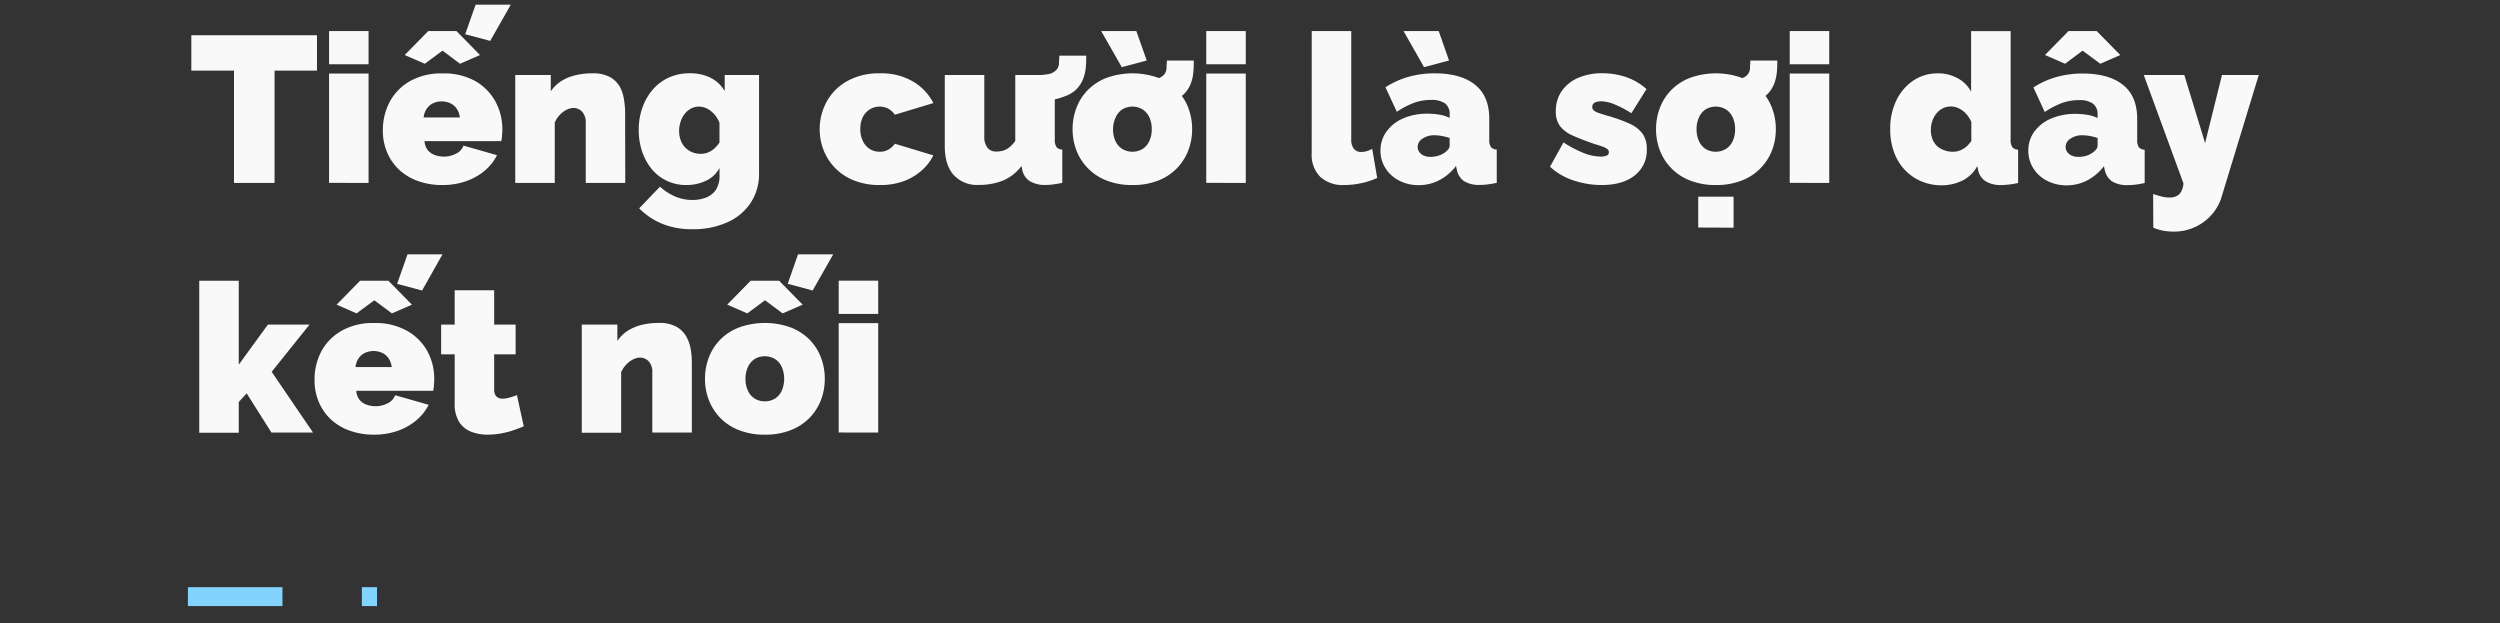 <svg xmlns="http://www.w3.org/2000/svg" viewBox="0 0 661 164.75"><rect x="0" y="0" width="661" height="164.75" fill="#333333" stroke="none"/><defs><style>.a{fill:none;stroke:#83d3ff;stroke-miterlimit:10;stroke-width:5px;stroke-dasharray:25 21;}.b{fill:#f9f9f9;}</style></defs><title>Untitled-2</title><line class="a" x1="49.68" y1="157.75" x2="99.68" y2="157.75"/><path class="b" d="M83.81,18.67H72.59v29.7H61.87V18.67H50.59V9.32H83.81Z"/><path class="b" d="M87,17V8.22H97.45V17Zm0,31.35V19.44H97.45V48.37Z"/><path class="b" d="M117,48.92a18.55,18.55,0,0,1-6.77-1.16,14.37,14.37,0,0,1-5-3.17,13.7,13.7,0,0,1-3-4.6,14.51,14.51,0,0,1-1-5.48A15.86,15.86,0,0,1,103,27a13.89,13.89,0,0,1,5.33-5.51,16.83,16.83,0,0,1,8.7-2.08,17,17,0,0,1,8.69,2.06A13.91,13.91,0,0,1,131,26.86a15.16,15.16,0,0,1,1.82,7.32,15.48,15.48,0,0,1-.09,1.65c0,.56-.12,1.06-.19,1.49H112.25a4.13,4.13,0,0,0,.85,2.38A4.34,4.34,0,0,0,115,41a7,7,0,0,0,5.55-.36,3.84,3.84,0,0,0,2-2.14l8.86,2.53a13.1,13.1,0,0,1-3.22,4.07,15.8,15.8,0,0,1-4.87,2.78A18.66,18.66,0,0,1,117,48.92ZM107,14.55l6.22-6.33h7.48l6.21,6.33-5.28,2.31L117,13.39l-4.68,3.47Zm5,16.5h9.58a5.07,5.07,0,0,0-.8-2.27,4.28,4.28,0,0,0-1.65-1.45,5.52,5.52,0,0,0-4.68,0,4.28,4.28,0,0,0-1.65,1.45A5.19,5.19,0,0,0,112,31.05Zm17.61-20.24L123,9.05l2.75-7.81h9.3Z"/><path class="b" d="M165.32,48.37H154.87V32.49a4.09,4.09,0,0,0-1-3,3.09,3.09,0,0,0-2.23-.94,4.17,4.17,0,0,0-1.87.49A6.23,6.23,0,0,0,148,30.39a6.9,6.9,0,0,0-1.32,2V48.37H136.23V19.83h9.4v4.32a9.44,9.44,0,0,1,2.64-2.63A12.16,12.16,0,0,1,152,19.93a18.3,18.3,0,0,1,4.57-.54,9.3,9.3,0,0,1,4.73,1,6.85,6.85,0,0,1,2.64,2.65A10.19,10.19,0,0,1,165,26.45a20.11,20.11,0,0,1,.28,3.21Z"/><path class="b" d="M181.49,48.92a11.79,11.79,0,0,1-5.14-1.1,11.46,11.46,0,0,1-4-3.08,14.76,14.76,0,0,1-2.56-4.63,17.74,17.74,0,0,1-.91-5.73,17.41,17.41,0,0,1,1-6,14.86,14.86,0,0,1,2.78-4.77,12.24,12.24,0,0,1,4.26-3.14,13.33,13.33,0,0,1,5.45-1.1,12.15,12.15,0,0,1,5.47,1.18,8.78,8.78,0,0,1,3.77,3.55V19.83h9.08v26a13.75,13.75,0,0,1-2.21,7.79,14.31,14.31,0,0,1-6.16,5.15,21.76,21.76,0,0,1-9.24,1.83,20.77,20.77,0,0,1-8-1.43A18.33,18.33,0,0,1,169,55.08l5.5-5.72a14.36,14.36,0,0,0,3.83,2.51,11.41,11.41,0,0,0,4.75,1,9.91,9.91,0,0,0,3.55-.62,5.67,5.67,0,0,0,2.61-2,6.75,6.75,0,0,0,1-4V44.41a7.6,7.6,0,0,1-3.6,3.39A11.91,11.91,0,0,1,181.49,48.92Zm3.74-8.25a5.36,5.36,0,0,0,1.46-.19,5.45,5.45,0,0,0,1.29-.55,5.86,5.86,0,0,0,1.18-.94,9.15,9.15,0,0,0,1.07-1.3V32.5a7.14,7.14,0,0,0-1.37-2.3,6.83,6.83,0,0,0-1.92-1.49,4.76,4.76,0,0,0-2.15-.52,4.33,4.33,0,0,0-2.06.5,5.1,5.1,0,0,0-1.68,1.4,6.79,6.79,0,0,0-1.1,2.08,7.72,7.72,0,0,0-.39,2.48,6.74,6.74,0,0,0,.42,2.43A5.49,5.49,0,0,0,181.16,39,5.41,5.41,0,0,0,183,40.23,5.66,5.66,0,0,0,185.23,40.67Z"/><path class="b" d="M232.64,48.92a17.86,17.86,0,0,1-6.79-1.19,14.2,14.2,0,0,1-5-3.27,14.05,14.05,0,0,1-3.08-4.73,15.27,15.27,0,0,1,.8-12.85A13.94,13.94,0,0,1,224,21.44a17.1,17.1,0,0,1,8.66-2.05,16.49,16.49,0,0,1,8.8,2.2,14.1,14.1,0,0,1,5.33,5.66L236.6,30.33a5.12,5.12,0,0,0-1.73-1.59,4.7,4.7,0,0,0-2.29-.55,4.86,4.86,0,0,0-2.58.71,5.16,5.16,0,0,0-1.85,2,7,7,0,0,0-.68,3.22,7,7,0,0,0,.68,3.19A5,5,0,0,0,230,39.41a4.77,4.77,0,0,0,2.58.71,5,5,0,0,0,1.6-.24,4.82,4.82,0,0,0,1.34-.75A4.91,4.91,0,0,0,236.6,38l10.17,3.08a13.2,13.2,0,0,1-3.16,4.07,15.31,15.31,0,0,1-4.73,2.78A18,18,0,0,1,232.64,48.92Z"/><path class="b" d="M249.8,38.61V19.83h10.45V36.18a4.44,4.44,0,0,0,.85,2.89,2.86,2.86,0,0,0,2.34,1,6.65,6.65,0,0,0,1.65-.2,4.9,4.9,0,0,0,1.68-.84,8.2,8.2,0,0,0,1.67-1.77V19.83h10.45V36.88a3.44,3.44,0,0,0,.44,2,2.12,2.12,0,0,0,1.54.67v8.8c-.91.19-1.74.32-2.47.42a16.11,16.11,0,0,1-1.93.13,7.67,7.67,0,0,1-4.18-1,4.53,4.53,0,0,1-2-3l-.22-1a11.74,11.74,0,0,1-4.86,3.83,16.87,16.87,0,0,1-6.41,1.16,8.38,8.38,0,0,1-6.68-2.66Q249.8,43.61,249.8,38.61Zm23.81-11.74.11-7a18.33,18.33,0,0,0,3.3-.25,3.88,3.88,0,0,0,2.15-1,2.65,2.65,0,0,0,.82-1.81c0-.7.08-1.39.11-2.09h7.1c0,.95,0,2-.11,3a10.86,10.86,0,0,1-.72,3.17,8.25,8.25,0,0,1-2,2.94,8.4,8.4,0,0,1-2.67,1.57,22,22,0,0,1-3.82,1.1A22.32,22.32,0,0,1,273.61,26.87Z"/><path class="b" d="M299.41,48.92a18.09,18.09,0,0,1-6.82-1.19,13.88,13.88,0,0,1-8-8,15.62,15.62,0,0,1-1-5.57,15.78,15.78,0,0,1,1-5.6,13.59,13.59,0,0,1,3-4.73,14.12,14.12,0,0,1,5-3.25,20.2,20.2,0,0,1,13.66,0,14,14,0,0,1,4.95,3.25,13.59,13.59,0,0,1,3,4.73,15.57,15.57,0,0,1,1,5.6,15.41,15.41,0,0,1-1,5.57,14.07,14.07,0,0,1-3,4.73,13.9,13.9,0,0,1-4.95,3.27A18,18,0,0,1,299.41,48.92Zm-8.25-40.7h9.29L303.2,16l-6.6,1.76Zm3.13,25.94a7.18,7.18,0,0,0,.66,3.19,4.83,4.83,0,0,0,1.82,2.06,5.26,5.26,0,0,0,5.28,0,4.81,4.81,0,0,0,1.81-2.06,7.18,7.18,0,0,0,.66-3.19,7.19,7.19,0,0,0-.66-3.2,4.87,4.87,0,0,0-1.81-2.06,5.26,5.26,0,0,0-5.28,0A4.89,4.89,0,0,0,295,31,7.19,7.19,0,0,0,294.29,34.16Zm7.76-6,.11-7a18.48,18.48,0,0,0,3.3-.25,3.85,3.85,0,0,0,2.14-1,2.7,2.7,0,0,0,.83-1.81c0-.7.07-1.39.11-2.09h7.09c0,.95,0,2-.11,3a10.84,10.84,0,0,1-.71,3.17,7.78,7.78,0,0,1-4.71,4.51,21.77,21.77,0,0,1-3.82,1.1A22.14,22.14,0,0,1,302.05,28.19Z"/><path class="b" d="M318.93,17V8.22h10.45V17Zm0,31.35V19.44h10.45V48.37Z"/><path class="b" d="M346.82,8.22h10.45V36.88a3.82,3.82,0,0,0,.68,2.45,2.43,2.43,0,0,0,2,.85,5.08,5.08,0,0,0,1.43-.22,6.29,6.29,0,0,0,1.43-.61l1.32,7.7a19.08,19.08,0,0,1-4.21,1.38,21.35,21.35,0,0,1-4.42.49,8.9,8.9,0,0,1-6.44-2.17,8.21,8.21,0,0,1-2.25-6.19Z"/><path class="b" d="M365,39.79a8.34,8.34,0,0,1,1.59-5A10.59,10.59,0,0,1,371,31.3a15.91,15.91,0,0,1,6.46-1.24,18.32,18.32,0,0,1,3.22.27,9.77,9.77,0,0,1,2.61.83v-.88a3.49,3.49,0,0,0-1.18-2.9,6.07,6.07,0,0,0-3.82-.95,12.79,12.79,0,0,0-4.54.8,22.39,22.39,0,0,0-4.43,2.33l-3-6.49a22.65,22.65,0,0,1,6.13-2.77,25.08,25.08,0,0,1,6.9-.91q6.87,0,10.64,3t3.77,9v5.48a3.39,3.39,0,0,0,.44,2,2.1,2.1,0,0,0,1.54.67v8.8c-.84.19-1.64.32-2.39.42a17,17,0,0,1-2,.13,7.49,7.49,0,0,1-4.26-1,4.75,4.75,0,0,1-1.9-3l-.22-1a13.32,13.32,0,0,1-4.45,3.77,11.73,11.73,0,0,1-5.39,1.29,11,11,0,0,1-5.17-1.19,9.13,9.13,0,0,1-3.63-3.27A8.51,8.51,0,0,1,365,39.79Zm6.1-31.57h9.3L383.12,16l-6.6,1.76ZM381.91,40.4a4.36,4.36,0,0,0,1-.91,1.65,1.65,0,0,0,.38-1v-2a13.31,13.31,0,0,0-2-.52,11.07,11.07,0,0,0-2-.21,5.5,5.5,0,0,0-3.17.89,2.62,2.62,0,0,0-1.29,2.23,2.21,2.21,0,0,0,.44,1.33,3,3,0,0,0,1.21.94,4.42,4.42,0,0,0,1.76.33,7.23,7.23,0,0,0,1.95-.28A6.05,6.05,0,0,0,381.91,40.4Z"/><path class="b" d="M423.49,48.92A23.29,23.29,0,0,1,416,47.69a16.74,16.74,0,0,1-6.18-3.61l3.57-6.43a29.58,29.58,0,0,0,5.2,2.75,12.48,12.48,0,0,0,4.54,1,4,4,0,0,0,1.7-.27.9.9,0,0,0,.55-.89,1,1,0,0,0-.38-.81,4.47,4.47,0,0,0-1.24-.65c-.57-.21-1.29-.45-2.17-.7q-3.42-1.18-5.7-2.21a8.64,8.64,0,0,1-3.41-2.51,6.43,6.43,0,0,1-1.12-4,9.13,9.13,0,0,1,1.48-5.16,10.14,10.14,0,0,1,4.26-3.54,15.78,15.78,0,0,1,6.69-1.29,19.59,19.59,0,0,1,5.85.91,16,16,0,0,1,5.7,3.27l-4,6.38a28.5,28.5,0,0,0-4.65-2.42,9.7,9.7,0,0,0-3.38-.72,4.13,4.13,0,0,0-1.24.17,1.55,1.55,0,0,0-.8.48,1.28,1.28,0,0,0-.27.86,1.12,1.12,0,0,0,.38.88,3.62,3.62,0,0,0,1.21.65c.55.19,1.25.42,2.09.67a43,43,0,0,1,6.11,2.17,8.72,8.72,0,0,1,3.49,2.66,6.78,6.78,0,0,1,1.13,4.08,8.37,8.37,0,0,1-3.22,7Q429,48.92,423.49,48.92Z"/><path class="b" d="M453.68,48.92a18.09,18.09,0,0,1-6.82-1.19,13.83,13.83,0,0,1-8-8,15.41,15.41,0,0,1-1-5.57,15.57,15.57,0,0,1,1-5.6,13.57,13.57,0,0,1,3-4.73,14.12,14.12,0,0,1,5-3.25,20.22,20.22,0,0,1,13.67,0,14.17,14.17,0,0,1,5,3.25,13.57,13.57,0,0,1,3,4.73,15.57,15.57,0,0,1,1,5.6,15.41,15.41,0,0,1-1,5.57,13.89,13.89,0,0,1-8,8A18.07,18.07,0,0,1,453.68,48.92Zm-5.11-14.76a7.18,7.18,0,0,0,.66,3.19A4.81,4.81,0,0,0,451,39.41a5.26,5.26,0,0,0,5.28,0,4.83,4.83,0,0,0,1.82-2.06,7.18,7.18,0,0,0,.66-3.19,7.19,7.19,0,0,0-.66-3.2,4.89,4.89,0,0,0-1.82-2.06,5.26,5.26,0,0,0-5.28,0A4.87,4.87,0,0,0,449.23,31,7.19,7.19,0,0,0,448.57,34.16Zm.44,26V52h9.35V60.2Zm7.31-32,.11-7a18.48,18.48,0,0,0,3.3-.25,3.88,3.88,0,0,0,2.15-1,2.69,2.69,0,0,0,.82-1.81c0-.7.07-1.39.11-2.09h7.1c0,.95,0,2-.11,3a11.19,11.19,0,0,1-.72,3.17,8.25,8.25,0,0,1-2,2.94,8.51,8.51,0,0,1-2.67,1.57,22.41,22.41,0,0,1-8.06,1.51Z"/><path class="b" d="M473.2,17V8.22h10.45V17Zm0,31.35V19.44h10.45V48.37Z"/><path class="b" d="M499.77,34.1a17,17,0,0,1,1.62-7.54,13.09,13.09,0,0,1,4.48-5.25,11.48,11.48,0,0,1,6.55-1.92,10.63,10.63,0,0,1,5.17,1.29,8.6,8.6,0,0,1,3.57,3.55v-16h10.45v28.6a3.61,3.61,0,0,0,.44,2.07,2.12,2.12,0,0,0,1.54.68v8.8a22.62,22.62,0,0,1-4.4.55,7.67,7.67,0,0,1-4.18-1,4.59,4.59,0,0,1-2-3l-.22-1a9,9,0,0,1-4,3.85,12.29,12.29,0,0,1-5.39,1.21,13.66,13.66,0,0,1-5.47-1.08,12.93,12.93,0,0,1-4.35-3.05,13.62,13.62,0,0,1-2.83-4.71A17.41,17.41,0,0,1,499.77,34.1Zm21.45,3.17v-5a7.07,7.07,0,0,0-1.35-2.14,6.54,6.54,0,0,0-1.9-1.45,4.7,4.7,0,0,0-2.14-.53,4.81,4.81,0,0,0-2.12.47A5.24,5.24,0,0,0,512,30a6.21,6.21,0,0,0-1.1,2,7.36,7.36,0,0,0-.38,2.37,6.56,6.56,0,0,0,.41,2.38,5.25,5.25,0,0,0,1.18,1.82A5.47,5.47,0,0,0,514,39.7a6.17,6.17,0,0,0,2.31.42,5.44,5.44,0,0,0,1.43-.18,5.35,5.35,0,0,0,1.26-.53,6,6,0,0,0,1.19-.9A9.27,9.27,0,0,0,521.22,37.27Z"/><path class="b" d="M536.29,39.79a8.34,8.34,0,0,1,1.59-5,10.66,10.66,0,0,1,4.43-3.44,15.91,15.91,0,0,1,6.46-1.24,18.32,18.32,0,0,1,3.22.27,9.77,9.77,0,0,1,2.61.83v-.88a3.49,3.49,0,0,0-1.18-2.9,6.07,6.07,0,0,0-3.82-.95,12.79,12.79,0,0,0-4.54.8,22.39,22.39,0,0,0-4.43,2.33l-3-6.49a22.78,22.78,0,0,1,6.13-2.77,25.18,25.18,0,0,1,6.9-.91c4.59,0,8.13,1,10.65,3s3.76,5,3.76,9v5.48a3.39,3.39,0,0,0,.44,2,2.12,2.12,0,0,0,1.54.67v8.8c-.84.19-1.64.32-2.39.42a17,17,0,0,1-2,.13,7.49,7.49,0,0,1-4.26-1,4.79,4.79,0,0,1-1.9-3l-.22-1a13.32,13.32,0,0,1-4.45,3.77,11.7,11.7,0,0,1-5.39,1.29,11,11,0,0,1-5.17-1.19,9.13,9.13,0,0,1-3.63-3.27A8.51,8.51,0,0,1,536.29,39.79Zm4.4-25.24,6.21-6.33h7.48l6.22,6.33-5.28,2.31-4.68-3.47L546,16.86ZM553.23,40.4a4.36,4.36,0,0,0,1-.91,1.59,1.59,0,0,0,.38-1v-2a12.86,12.86,0,0,0-2-.52,11.26,11.26,0,0,0-2-.21,5.45,5.45,0,0,0-3.16.89,2.61,2.61,0,0,0-1.3,2.23,2.21,2.21,0,0,0,.44,1.33,3,3,0,0,0,1.21.94,4.45,4.45,0,0,0,1.76.33,7.25,7.25,0,0,0,2-.28A6.11,6.11,0,0,0,553.23,40.4Z"/><path class="b" d="M569.29,51.29q1.26.43,2.34.69a8.93,8.93,0,0,0,2,.24,4,4,0,0,0,1.92-.41,2.79,2.79,0,0,0,1.21-1.26,5.32,5.32,0,0,0,.55-2.06l-10.5-28.66h10.72l5.5,18,4.46-18h9.73l-9.79,32.09a12.51,12.51,0,0,1-2.69,4.87,13.24,13.24,0,0,1-10,4.45A15.45,15.45,0,0,1,572,61a13.16,13.16,0,0,1-2.67-.8Z"/><path class="b" d="M71.77,114.37,65.22,104l-2.09,2.28v8.14H52.68V74.22H63.13V96.41l7.7-10.58h11l-10,12.48,10.94,16.06Z"/><path class="b" d="M98.94,114.92a18.58,18.58,0,0,1-6.77-1.16,14.37,14.37,0,0,1-5-3.17,13.7,13.7,0,0,1-3-4.6,14.51,14.51,0,0,1-1-5.48A15.86,15.86,0,0,1,84.91,93a13.85,13.85,0,0,1,5.34-5.51,16.77,16.77,0,0,1,8.69-2.08,17,17,0,0,1,8.69,2.06A13.91,13.91,0,0,1,113,92.86a15.15,15.15,0,0,1,1.81,7.32,15.44,15.44,0,0,1-.08,1.65c0,.56-.12,1.06-.19,1.49H94.2a4.21,4.21,0,0,0,.86,2.38A4.34,4.34,0,0,0,96.93,107a7,7,0,0,0,5.55-.36,3.84,3.84,0,0,0,2-2.14l8.86,2.53a13,13,0,0,1-3.22,4.07,15.8,15.8,0,0,1-4.87,2.78A18.66,18.66,0,0,1,98.94,114.92ZM89,80.55l6.21-6.33h7.49l6.21,6.33-5.28,2.31-4.67-3.47-4.68,3.47Zm5,16.5h9.57a5.19,5.19,0,0,0-.8-2.27,4.28,4.28,0,0,0-1.65-1.45,5.53,5.53,0,0,0-4.68,0,4.28,4.28,0,0,0-1.65,1.45A5.06,5.06,0,0,0,94,97.05Zm17.6-20.24L105,75.05l2.75-7.81H117Z"/><path class="b" d="M138.48,112.72c-.95.41-2,.78-3,1.13a23.34,23.34,0,0,1-3.3.8,20.6,20.6,0,0,1-3.27.27,11.77,11.77,0,0,1-4.35-.78,6.6,6.6,0,0,1-3.16-2.58,8.81,8.81,0,0,1-1.18-4.88v-13h-3.58V85.83h3.58V76.75h10.44v9.08h5.67v7.86h-5.67v9.23a2.55,2.55,0,0,0,.61,1.93,2.34,2.34,0,0,0,1.65.56,6.45,6.45,0,0,0,1.76-.28,19.14,19.14,0,0,0,2-.66Z"/><path class="b" d="M182.92,114.37H172.47V98.49a4.09,4.09,0,0,0-1-3,3.1,3.1,0,0,0-2.23-.94,4.17,4.17,0,0,0-1.87.49,6.4,6.4,0,0,0-1.82,1.38,7.1,7.1,0,0,0-1.32,2v16H153.82V85.83h9.41v4.32a9.31,9.31,0,0,1,2.64-2.63,12.16,12.16,0,0,1,3.68-1.59,18.3,18.3,0,0,1,4.57-.54,9.3,9.3,0,0,1,4.73,1,6.85,6.85,0,0,1,2.64,2.65,10.42,10.42,0,0,1,1.15,3.38,20.11,20.11,0,0,1,.28,3.21Z"/><path class="b" d="M202.22,114.92a18.12,18.12,0,0,1-6.82-1.19,13.89,13.89,0,0,1-5-3.27,14.07,14.07,0,0,1-3-4.73,15.41,15.41,0,0,1-1-5.57,15.57,15.57,0,0,1,1-5.6,13.59,13.59,0,0,1,3-4.73,14,14,0,0,1,5-3.25,20.22,20.22,0,0,1,13.67,0,14.17,14.17,0,0,1,5,3.25,13.42,13.42,0,0,1,3,4.73,15.57,15.57,0,0,1,1,5.6,15.41,15.41,0,0,1-1,5.57,13.89,13.89,0,0,1-3,4.73,14.08,14.08,0,0,1-5,3.27A18,18,0,0,1,202.22,114.92Zm-9.95-34.37,6.21-6.33H206l6.22,6.33-5.28,2.31-4.68-3.47-4.67,3.47Zm4.84,19.61a7.18,7.18,0,0,0,.66,3.19,4.81,4.81,0,0,0,1.81,2.06,5.26,5.26,0,0,0,5.28,0,4.83,4.83,0,0,0,1.82-2.06,8.06,8.06,0,0,0,0-6.39,4.89,4.89,0,0,0-1.82-2.06,5.26,5.26,0,0,0-5.28,0A4.87,4.87,0,0,0,197.77,97,7.19,7.19,0,0,0,197.11,100.16Zm17.76-23.35-6.6-1.76L211,67.24h9.3Z"/><path class="b" d="M221.75,83v-8.8H232.2V83Zm0,31.35V85.44H232.2v28.93Z"/></svg>